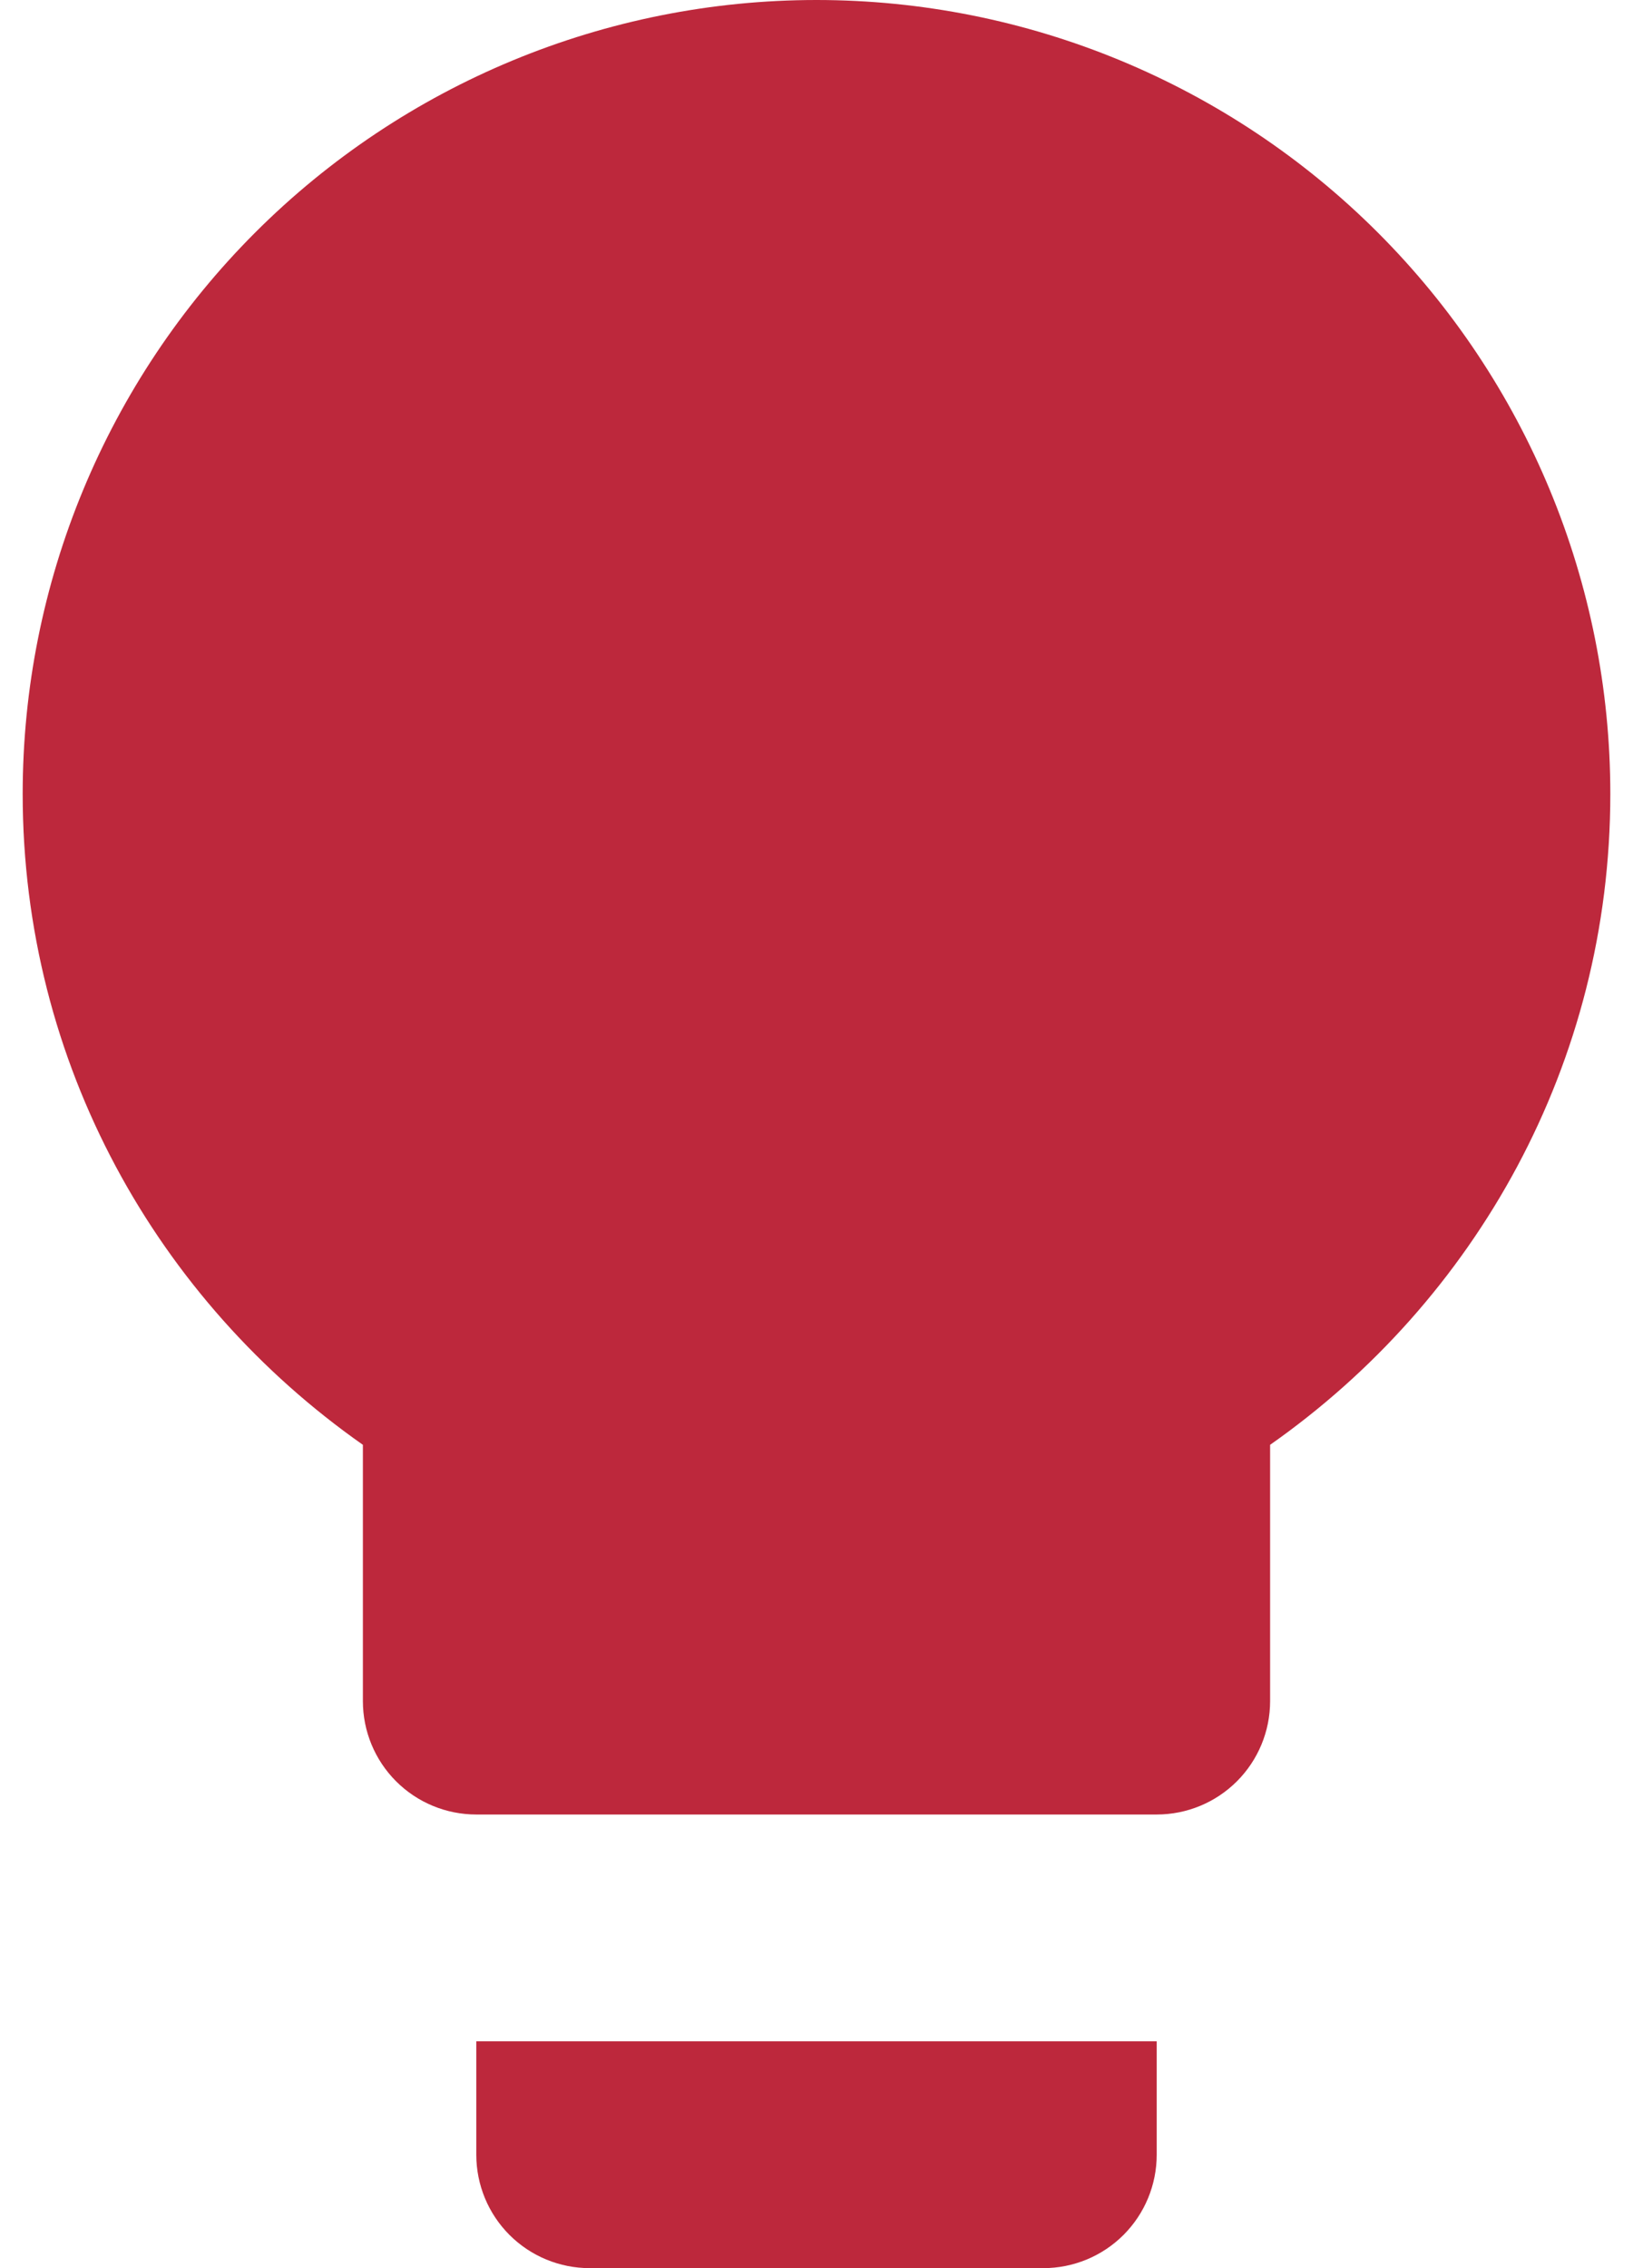 <svg width="36" height="50" viewBox="0 0 36 50" fill="none" xmlns="http://www.w3.org/2000/svg">
<path d="M18 0C13.359 0 8.908 1.844 5.626 5.126C2.344 8.408 0.5 12.859 0.5 17.5C0.5 23.45 3.475 28.675 8 31.85V37.5C8 38.163 8.263 38.799 8.732 39.268C9.201 39.737 9.837 40 10.5 40H25.5C26.163 40 26.799 39.737 27.268 39.268C27.737 38.799 28 38.163 28 37.5V31.85C32.525 28.675 35.5 23.45 35.5 17.5C35.5 12.859 33.656 8.408 30.374 5.126C27.093 1.844 22.641 0 18 0ZM10.5 47.5C10.5 48.163 10.763 48.799 11.232 49.268C11.701 49.737 12.337 50 13 50H23C23.663 50 24.299 49.737 24.768 49.268C25.237 48.799 25.5 48.163 25.5 47.5V45H10.5V47.5Z" fill="#BD283C"/>
</svg>
